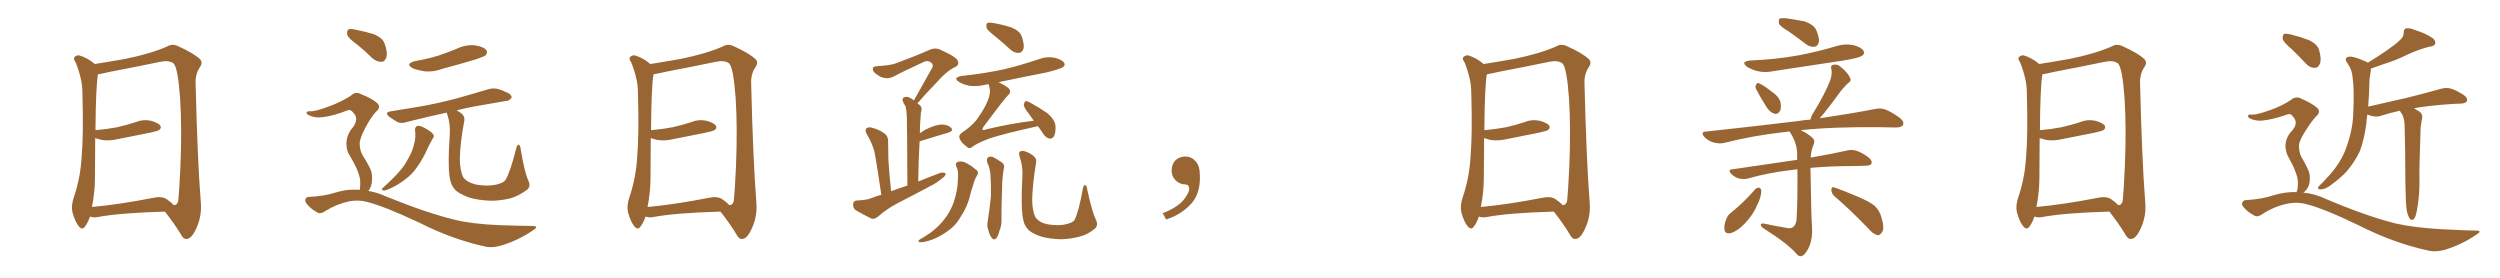 <svg xmlns="http://www.w3.org/2000/svg" xmlns:xlink="http://www.w3.org/1999/xlink" width="1350" height="150"><path fill="#996633" padding="10" d="M89.06 114.26L89.06 114.26Q64.45 114.99 52.88 117.19L52.88 117.19Q50.68 117.63 48.93 117.04L48.93 117.04Q48.63 116.89 48.63 116.89L48.63 116.89Q47.46 120.26 46.00 122.17L46.00 122.17Q44.53 124.51 42.63 122.31L42.63 122.31Q40.58 119.97 39.11 114.55L39.11 114.55Q38.38 111.18 39.70 107.08L39.70 107.08Q43.51 95.95 44.09 84.52L44.09 84.52Q45.12 72.51 44.53 51.71L44.53 51.71Q44.53 45.70 43.51 42.04L43.51 42.04Q42.63 38.09 40.87 33.69L40.87 33.69Q39.55 31.93 40.14 30.91L40.14 30.91Q41.31 29.74 42.77 29.88L42.77 29.88Q47.17 31.20 50.83 34.28L50.83 34.28Q50.98 34.42 51.12 34.57L51.12 34.57Q56.98 33.69 67.68 31.79L67.68 31.79Q81.45 29.00 90.38 25.05L90.38 25.05Q93.02 23.44 96.09 24.90L96.09 24.90Q104.88 28.86 108.11 32.08L108.11 32.08Q109.57 33.84 108.11 36.04L108.11 36.04Q105.47 39.70 105.62 44.97L105.62 44.97Q106.64 86.43 108.40 108.84L108.40 108.84Q109.13 116.60 106.05 123.19L106.05 123.19Q103.56 128.91 100.78 129.05L100.78 129.05Q98.88 129.20 97.41 126.12L97.41 126.12Q93.90 120.41 89.06 114.26ZM93.75 110.74L93.75 110.74L93.75 110.74Q95.65 110.89 96.24 108.54L96.24 108.54Q96.83 103.13 97.41 90.23L97.41 90.23Q98.29 69.29 97.27 53.32L97.27 53.32Q96.09 36.62 93.75 34.28L93.75 34.28Q91.41 32.37 86.43 33.40L86.43 33.40Q73.83 36.04 59.18 38.82L59.18 38.82Q55.52 39.70 52.88 40.14L52.88 40.14Q51.71 47.46 51.56 70.31L51.56 70.31Q57.86 69.73 63.28 68.70L63.28 68.70Q68.41 67.53 72.95 66.06L72.95 66.06Q77.05 64.31 81.45 65.19L81.45 65.19Q85.55 66.36 86.57 67.82L86.57 67.82Q87.30 69.14 85.99 70.17L85.99 70.17Q85.25 70.75 81.15 71.63L81.15 71.63Q72.22 73.39 63.43 75.15L63.43 75.15Q59.03 76.17 55.08 75.59L55.08 75.59Q53.17 75.15 51.42 74.56L51.42 74.56Q51.27 85.55 51.27 96.97L51.27 96.97Q51.12 104.59 49.66 111.77L49.66 111.77Q64.16 110.45 82.18 106.93L82.18 106.93Q87.30 105.76 89.94 107.52L89.94 107.52Q92.72 109.42 93.75 110.74ZM224.12 70.31L224.12 70.31Q223.97 68.55 225.44 67.97L225.44 67.97Q226.61 67.68 229.39 69.14L229.39 69.14Q233.06 71.19 233.94 72.51L233.94 72.51Q234.67 73.83 233.64 74.85L233.64 74.85Q232.47 77.05 231.45 78.96L231.45 78.96Q228.37 85.99 225.29 90.09L225.29 90.09Q222.66 94.19 218.26 97.27L218.26 97.27Q213.87 100.63 208.89 102.54L208.89 102.54Q207.57 102.98 206.69 102.83L206.69 102.83Q205.81 102.54 206.69 101.51L206.69 101.51Q213.28 95.51 215.92 92.29L215.92 92.29Q218.55 89.36 220.31 85.84L220.31 85.84Q222.51 82.18 223.39 78.66L223.39 78.66Q224.71 74.41 224.12 70.31ZM285.21 97.27L285.21 97.27Q286.96 100.78 284.33 102.69L284.33 102.69Q280.08 105.76 275.68 107.08L275.68 107.08Q270.41 108.40 264.99 108.40L264.99 108.40Q258.11 108.11 253.27 106.64L253.27 106.64Q248.58 104.88 246.24 102.98L246.24 102.98Q243.90 100.63 243.31 97.85L243.31 97.85Q241.55 92.29 242.87 72.51L242.87 72.51Q243.31 67.24 241.55 61.82L241.55 61.82Q241.26 61.23 241.26 60.79L241.26 60.79Q229.39 63.43 220.02 65.77L220.02 65.77Q216.80 66.94 214.60 65.92L214.60 65.92Q212.40 64.60 210.50 63.28L210.50 63.28Q206.98 60.64 211.38 60.06L211.38 60.06Q218.99 58.74 225.73 57.71L225.73 57.71Q235.25 56.10 245.95 53.32L245.95 53.32Q254.88 50.83 263.67 48.19L263.67 48.19Q266.75 47.31 269.38 48.19L269.38 48.19Q271.73 48.93 272.75 49.51L272.75 49.51Q276.42 50.83 276.27 52.73L276.27 52.73Q274.80 54.64 273.34 54.49L273.34 54.49Q265.43 55.81 255.62 57.57L255.62 57.57Q250.49 58.59 246.53 59.62L246.53 59.62Q248.44 60.50 249.76 61.82L249.76 61.82Q251.22 63.43 250.63 65.77L250.63 65.77Q248.44 77.34 248.29 86.13L248.29 86.13Q248.44 91.70 249.90 95.21L249.90 95.21Q250.63 96.83 253.27 98.29L253.27 98.29Q256.49 99.90 260.16 100.05L260.16 100.05Q264.55 100.49 268.21 99.61L268.21 99.61Q271.88 98.73 272.90 97.27L272.90 97.27Q275.54 93.02 278.76 80.13L278.76 80.13Q279.35 77.78 280.22 78.22L280.22 78.22Q281.10 78.81 281.25 81.01L281.25 81.01Q283.30 93.16 285.21 97.27ZM224.27 32.96L224.27 32.96Q231.01 31.79 236.72 30.03L236.72 30.03Q241.99 28.27 246.53 26.37L246.53 26.37Q251.37 24.02 256.35 24.46L256.35 24.46Q261.18 25.20 262.65 27.10L262.65 27.10Q263.53 28.42 262.21 29.88L262.21 29.88Q261.47 30.47 257.37 31.93L257.37 31.93Q248.14 34.72 239.21 37.06L239.21 37.06Q234.23 38.96 229.39 38.53L229.39 38.53Q225.73 37.94 222.95 36.91L222.95 36.91Q218.41 34.42 224.27 32.96ZM192.77 24.02L192.77 24.02Q188.09 20.65 187.50 18.75L187.50 18.75Q187.21 16.55 188.09 15.97L188.09 15.97Q189.11 15.38 191.75 15.97L191.75 15.97Q197.02 16.99 201.86 18.46L201.86 18.46Q206.69 20.51 207.71 23.58L207.71 23.58Q209.47 28.42 208.59 31.05L208.59 31.05Q207.86 33.25 206.10 33.40L206.10 33.40Q203.47 33.40 201.12 31.49L201.12 31.49Q196.88 27.25 192.77 24.02ZM194.24 102.54L194.24 102.54L194.24 102.54Q194.53 101.07 194.53 99.17L194.53 99.17Q194.68 96.24 193.21 92.58L193.21 92.58Q192.19 89.65 188.96 84.23L188.96 84.23Q187.06 81.30 187.06 77.78L187.06 77.78Q187.06 72.66 190.72 68.55L190.72 68.55Q193.95 64.01 190.72 60.79L190.72 60.79Q189.40 59.03 187.94 59.47L187.94 59.47Q179.88 62.70 174.02 63.28L174.02 63.28Q170.07 63.87 166.55 62.11L166.55 62.11Q165.38 61.38 165.53 60.79L165.53 60.79Q165.97 60.06 166.99 60.06L166.99 60.06Q169.63 60.50 178.13 57.28L178.13 57.28Q184.42 54.93 189.40 51.71L189.40 51.71Q192.04 49.07 195.26 50.98L195.26 50.98Q200.54 53.03 203.32 55.37L203.32 55.37Q206.25 57.71 203.03 60.35L203.03 60.35Q200.10 63.57 197.31 68.99L197.31 68.99Q194.09 75 194.24 77.64L194.24 77.64Q194.24 81.01 195.70 83.64L195.70 83.64Q199.51 89.65 200.54 92.72L200.54 92.72Q201.42 96.83 200.39 100.34L200.39 100.34Q199.80 102.10 198.93 103.13L198.93 103.13Q203.76 103.86 208.74 106.20L208.74 106.20Q230.42 114.99 245.51 118.65L245.51 118.65Q255.03 121.00 269.68 121.58L269.68 121.58Q283.15 122.02 287.70 122.02L287.70 122.02Q291.36 122.17 287.84 124.37L287.84 124.37Q279.93 129.79 270.70 132.57L270.70 132.57Q266.31 133.89 262.79 133.30L262.79 133.30Q244.63 129.49 226.17 120.12L226.17 120.12Q207.42 111.33 198.05 108.98L198.05 108.98Q193.51 107.81 188.67 108.69L188.67 108.69Q181.79 110.16 175.93 113.82L175.93 113.82Q173.29 115.72 171.53 114.84L171.53 114.84Q168.02 112.94 165.67 110.16L165.67 110.16Q164.50 108.54 164.94 107.52L164.94 107.52Q165.53 106.35 166.55 106.35L166.55 106.35Q175.34 105.91 181.05 104.00L181.05 104.00Q187.65 101.95 194.24 102.54ZM389.06 114.26L389.06 114.26Q364.45 114.99 352.88 117.19L352.88 117.19Q350.68 117.63 348.93 117.04L348.93 117.04Q348.63 116.89 348.63 116.89L348.63 116.89Q347.46 120.26 346.00 122.17L346.00 122.17Q344.53 124.51 342.63 122.31L342.63 122.31Q340.58 119.97 339.11 114.55L339.11 114.55Q338.38 111.18 339.70 107.08L339.70 107.08Q343.51 95.95 344.09 84.52L344.09 84.52Q345.12 72.51 344.53 51.71L344.53 51.71Q344.53 45.70 343.51 42.04L343.51 42.04Q342.63 38.09 340.87 33.69L340.87 33.69Q339.55 31.93 340.14 30.91L340.14 30.91Q341.31 29.74 342.77 29.88L342.77 29.88Q347.17 31.20 350.83 34.28L350.83 34.28Q350.98 34.42 351.12 34.57L351.12 34.57Q356.98 33.69 367.68 31.79L367.68 31.79Q381.45 29.00 390.38 25.05L390.38 25.05Q393.02 23.44 396.09 24.90L396.09 24.90Q404.88 28.86 408.11 32.08L408.11 32.08Q409.57 33.84 408.11 36.04L408.11 36.04Q405.47 39.70 405.62 44.97L405.62 44.97Q406.64 86.43 408.40 108.84L408.40 108.84Q409.13 116.60 406.05 123.19L406.05 123.19Q403.56 128.91 400.78 129.05L400.78 129.05Q398.88 129.20 397.41 126.12L397.41 126.12Q393.90 120.41 389.06 114.26ZM393.75 110.74L393.75 110.74L393.75 110.74Q395.65 110.89 396.24 108.54L396.24 108.54Q396.83 103.13 397.41 90.23L397.41 90.23Q398.29 69.29 397.27 53.32L397.27 53.32Q396.09 36.62 393.75 34.28L393.75 34.28Q391.41 32.37 386.43 33.40L386.43 33.40Q373.83 36.04 359.18 38.82L359.18 38.82Q355.52 39.70 352.88 40.14L352.88 40.14Q351.71 47.46 351.56 70.31L351.56 70.31Q357.86 69.73 363.28 68.70L363.28 68.70Q368.41 67.53 372.95 66.06L372.95 66.06Q377.05 64.31 381.45 65.19L381.45 65.19Q385.55 66.36 386.57 67.82L386.57 67.82Q387.30 69.14 385.99 70.17L385.99 70.17Q385.25 70.75 381.15 71.63L381.15 71.63Q372.22 73.39 363.43 75.15L363.43 75.15Q359.03 76.17 355.08 75.59L355.08 75.59Q353.17 75.15 351.42 74.56L351.42 74.56Q351.27 85.55 351.27 96.97L351.27 96.97Q351.12 104.59 349.66 111.77L349.66 111.77Q364.16 110.45 382.18 106.93L382.18 106.93Q387.30 105.76 389.94 107.52L389.94 107.52Q392.72 109.42 393.75 110.74ZM475.93 105.18L475.93 105.18Q473.14 86.43 472.12 81.59L472.12 81.59Q470.65 76.61 467.87 72.07L467.87 72.07Q466.99 70.17 467.87 69.29L467.87 69.29Q469.04 68.41 470.95 68.99L470.95 68.99Q474.61 69.87 477.83 72.22L477.83 72.22Q479.74 73.68 479.59 76.76L479.59 76.76Q479.59 78.96 479.74 86.57L479.74 86.57Q480.18 93.46 481.20 103.27L481.20 103.27Q485.45 101.66 489.99 100.20L489.99 100.20Q489.84 67.09 489.70 63.13L489.70 63.13Q489.55 59.62 488.96 57.42L488.96 57.42Q488.09 56.10 487.50 54.64L487.50 54.64Q487.06 53.17 488.09 52.59L488.09 52.59Q489.40 52.00 490.87 52.59L490.87 52.59Q492.19 53.17 493.51 54.20L493.51 54.20Q498.93 44.53 503.47 36.47L503.47 36.47Q504.20 34.57 502.44 33.54L502.44 33.54Q500.83 32.52 498.93 33.40L498.93 33.40Q486.33 39.26 483.98 40.58L483.98 40.58Q479.59 43.36 475.49 41.46L475.49 41.46Q472.71 39.99 471.68 38.53L471.68 38.53Q470.36 35.89 473.58 35.74L473.58 35.74Q480.76 35.30 483.54 34.28L483.54 34.28Q494.68 30.18 501.86 26.95L501.86 26.95Q504.79 25.63 507.42 26.66L507.42 26.66Q516.65 30.76 517.24 32.96L517.24 32.96Q518.12 35.16 515.77 36.18L515.77 36.18Q511.08 38.38 505.37 44.97L505.37 44.97Q499.95 50.54 495.41 55.81L495.41 55.81Q496.29 56.40 496.88 56.98L496.88 56.98Q498.19 58.30 497.31 60.64L497.31 60.64Q497.17 62.26 497.02 64.60L497.02 64.60Q496.73 67.97 496.73 71.92L496.73 71.92Q498.19 70.90 499.66 70.02L499.66 70.02Q505.08 67.38 508.30 67.24L508.30 67.24Q511.82 67.24 513.57 68.99L513.57 68.99Q515.19 70.61 512.11 71.63L512.11 71.63Q505.96 73.39 497.61 76.03L497.61 76.03Q497.02 76.17 496.58 76.32L496.58 76.32Q496.00 86.13 495.85 98.00L495.85 98.00Q502.00 95.51 507.86 93.31L507.86 93.31Q509.77 93.02 510.64 93.60L510.64 93.60Q510.64 95.21 508.74 96.24L508.74 96.24Q506.40 98.44 502.88 100.20L502.88 100.20Q493.95 105.03 485.01 109.57L485.01 109.57Q479.00 112.65 474.02 117.04L474.02 117.04Q472.12 118.51 470.65 118.07L470.65 118.07Q465.53 115.58 461.87 113.38L461.87 113.38Q460.55 112.06 460.69 110.16L460.69 110.16Q460.84 108.40 462.74 108.25L462.74 108.25Q467.29 108.11 469.92 107.23L469.92 107.23Q472.71 106.05 475.93 105.18ZM537.60 19.78L537.60 19.78Q533.35 16.55 532.76 15.09L532.76 15.09Q532.32 13.04 533.20 12.45L533.20 12.45Q534.23 12.01 536.57 12.45L536.57 12.45Q541.55 13.33 546.09 14.79L546.09 14.79Q550.63 16.70 551.66 19.48L551.66 19.48Q553.27 24.02 552.69 26.37L552.69 26.37Q551.81 28.42 550.34 28.56L550.34 28.56Q547.85 28.71 545.65 26.81L545.65 26.81Q541.55 23.00 537.60 19.78ZM560.45 68.12L560.45 68.12Q559.86 68.26 559.28 68.41L559.28 68.41Q542.58 72.07 534.52 74.71L534.52 74.71Q527.49 77.34 525.15 79.25L525.15 79.25Q523.39 80.71 522.07 79.25L522.07 79.25Q518.70 76.76 518.12 74.56L518.12 74.56Q517.53 73.10 519.43 71.63L519.43 71.63Q525.73 67.53 528.52 62.99L528.52 62.99Q531.45 58.89 533.20 54.79L533.20 54.79Q535.25 50.10 534.23 46.88L534.23 46.88Q533.94 46.00 533.79 45.41L533.79 45.41Q532.62 45.70 531.59 45.85L531.59 45.85Q527.20 46.88 523.24 46.29L523.24 46.29Q520.02 45.56 517.82 44.24L517.82 44.24Q514.31 41.89 519.29 41.02L519.29 41.02Q531.74 39.70 542.43 37.35L542.43 37.35Q552.10 35.01 561.04 31.93L561.04 31.93Q565.43 30.32 569.53 31.20L569.53 31.20Q573.63 32.23 574.66 33.98L574.66 33.98Q575.39 35.16 574.07 36.18L574.07 36.18Q572.75 37.21 565.14 39.11L565.14 39.11Q551.66 41.75 539.21 44.38L539.21 44.38Q544.34 46.88 545.21 48.34L545.21 48.34Q545.95 49.95 544.48 51.27L544.48 51.27Q542.14 53.61 531.01 68.55L531.01 68.55Q530.42 69.58 530.57 70.02L530.57 70.02Q531.01 70.46 532.47 69.87L532.47 69.87Q545.80 66.65 558.25 65.19L558.25 65.19Q556.93 63.28 555.62 61.52L555.62 61.52Q552.98 58.15 552.83 56.69L552.83 56.69Q553.13 55.08 553.71 54.64L553.71 54.64Q554.59 54.49 556.49 55.52L556.49 55.52Q561.33 58.15 565.72 61.23L565.72 61.23Q569.82 64.89 569.97 68.12L569.97 68.12Q570.12 71.92 569.09 73.68L569.09 73.68Q568.07 75 566.75 74.85L566.75 74.85Q564.84 74.41 563.53 72.51L563.53 72.51Q561.91 70.02 560.45 68.12ZM516.36 89.79L516.36 89.79Q515.63 87.89 517.53 87.30L517.53 87.30Q520.02 86.72 522.80 88.62L522.80 88.62Q524.56 89.50 526.76 91.41L526.76 91.41Q528.96 92.72 527.49 94.92L527.49 94.92Q526.03 97.41 525.44 100.20L525.44 100.20Q524.41 102.83 523.83 105.62L523.83 105.62Q522.51 110.89 519.87 115.28L519.87 115.28Q518.85 116.89 517.97 118.36L517.97 118.36Q515.63 122.17 511.52 124.95L511.52 124.95Q507.71 127.73 503.17 129.49L503.17 129.49Q498.63 130.96 496.73 130.81L496.73 130.81Q495.12 130.22 496.88 129.20L496.88 129.20Q499.22 127.88 501.12 126.56L501.12 126.56Q502.59 125.68 503.61 124.80L503.61 124.80Q507.86 121.29 510.21 118.07L510.21 118.07Q513.28 114.11 515.04 109.13L515.04 109.13Q517.09 102.69 517.24 97.71L517.24 97.71Q517.38 95.65 517.38 94.19L517.38 94.19Q517.38 91.70 516.36 89.79ZM533.06 87.60L533.06 87.60Q532.62 85.55 533.64 84.96L533.64 84.96Q534.81 84.23 536.28 84.81L536.28 84.81Q538.48 85.99 540.38 87.30L540.38 87.30Q542.87 88.62 541.99 91.41L541.99 91.41Q541.11 96.83 541.11 101.81L541.11 101.81Q540.67 114.40 540.82 118.51L540.82 118.51Q540.97 121.58 539.65 124.80L539.65 124.80Q539.06 127.29 538.04 128.61L538.04 128.61Q536.72 129.93 535.69 128.61L535.69 128.61Q534.38 127.15 533.79 124.51L533.79 124.51Q532.76 122.02 533.35 119.68L533.35 119.68Q534.52 111.91 535.11 106.05L535.11 106.05Q535.25 100.05 534.81 93.75L534.81 93.75Q534.38 90.38 533.06 87.60ZM591.65 118.36L591.65 118.36L591.65 118.36Q593.41 121.73 591.06 123.63L591.06 123.63Q587.26 126.71 583.15 127.73L583.15 127.73Q578.17 129.05 573.19 129.20L573.19 129.20Q566.75 129.05 562.21 127.73L562.21 127.73Q557.81 126.27 555.62 124.37L555.62 124.37Q553.27 122.02 552.83 119.68L552.83 119.68Q551.07 114.26 552.10 94.78L552.10 94.78Q552.39 89.94 550.63 84.67L550.63 84.67Q549.90 82.32 550.78 81.88L550.78 81.88Q551.81 81.15 553.56 81.74L553.56 81.74Q556.64 82.76 558.40 84.52L558.40 84.52Q560.01 85.84 559.42 88.18L559.42 88.18Q557.52 99.76 557.37 108.25L557.37 108.25Q557.52 113.82 558.98 117.04L558.98 117.04Q559.86 118.65 562.21 119.97L562.21 119.97Q564.99 121.29 568.51 121.44L568.51 121.44Q572.75 121.88 575.98 121.00L575.98 121.00Q579.20 120.26 580.22 118.80L580.22 118.80Q582.42 114.70 584.77 101.81L584.77 101.81Q585.21 99.76 586.08 99.90L586.08 99.90Q586.96 100.49 587.11 102.39L587.11 102.39Q589.75 114.40 591.65 118.36ZM647.75 91.99L647.75 91.99L647.75 91.99Q648.93 103.27 643.65 109.57L643.65 109.57Q638.09 115.87 629.74 118.51L629.74 118.51L627.83 115.14Q636.47 111.77 639.70 107.23L639.70 107.23Q642.19 103.86 642.19 101.95L642.19 101.95Q642.04 99.61 640.14 99.61L640.14 99.61Q637.06 99.61 634.72 97.27L634.72 97.27Q632.67 95.21 632.67 91.99L632.67 91.99Q632.81 88.48 634.72 86.57L634.72 86.57Q636.91 84.52 640.14 84.52L640.14 84.52Q642.92 84.52 644.82 86.28L644.82 86.28Q647.31 88.33 647.75 91.99ZM839.06 114.26L839.06 114.26Q814.45 114.99 802.88 117.19L802.88 117.19Q800.68 117.63 798.93 117.04L798.93 117.04Q798.63 116.89 798.63 116.89L798.63 116.89Q797.46 120.26 796.00 122.17L796.00 122.17Q794.53 124.51 792.63 122.31L792.63 122.31Q790.58 119.97 789.11 114.55L789.11 114.55Q788.38 111.18 789.70 107.08L789.70 107.08Q793.51 95.95 794.09 84.52L794.09 84.52Q795.12 72.51 794.53 51.71L794.53 51.71Q794.53 45.70 793.51 42.04L793.51 42.04Q792.63 38.09 790.87 33.69L790.87 33.69Q789.55 31.93 790.14 30.91L790.14 30.91Q791.31 29.74 792.77 29.88L792.77 29.88Q797.17 31.20 800.83 34.28L800.83 34.28Q800.98 34.42 801.12 34.57L801.12 34.57Q806.98 33.69 817.68 31.79L817.68 31.79Q831.45 29.00 840.38 25.05L840.38 25.05Q843.02 23.44 846.09 24.90L846.09 24.90Q854.88 28.86 858.11 32.08L858.11 32.08Q859.57 33.84 858.11 36.04L858.11 36.04Q855.47 39.70 855.62 44.97L855.62 44.97Q856.64 86.43 858.40 108.84L858.40 108.84Q859.13 116.60 856.05 123.19L856.05 123.19Q853.56 128.91 850.78 129.05L850.78 129.05Q848.88 129.20 847.41 126.12L847.41 126.12Q843.90 120.41 839.06 114.26ZM843.75 110.74L843.75 110.74L843.75 110.74Q845.65 110.89 846.24 108.54L846.24 108.54Q846.83 103.13 847.41 90.23L847.41 90.23Q848.29 69.29 847.27 53.32L847.27 53.32Q846.09 36.62 843.75 34.28L843.75 34.28Q841.41 32.37 836.43 33.40L836.43 33.40Q823.83 36.04 809.18 38.82L809.18 38.82Q805.52 39.70 802.88 40.14L802.88 40.14Q801.71 47.46 801.56 70.31L801.56 70.31Q807.86 69.73 813.28 68.70L813.28 68.70Q818.41 67.53 822.95 66.06L822.95 66.06Q827.05 64.31 831.45 65.19L831.45 65.19Q835.55 66.36 836.57 67.82L836.57 67.82Q837.30 69.14 835.99 70.17L835.99 70.17Q835.25 70.75 831.15 71.63L831.15 71.63Q822.22 73.39 813.43 75.15L813.43 75.15Q809.03 76.17 805.08 75.59L805.08 75.59Q803.17 75.15 801.42 74.56L801.42 74.56Q801.27 85.55 801.27 96.97L801.27 96.97Q801.12 104.59 799.66 111.77L799.66 111.77Q814.16 110.45 832.18 106.93L832.18 106.93Q837.30 105.76 839.94 107.52L839.94 107.52Q842.72 109.42 843.75 110.74ZM965.92 16.99L965.92 16.99Q961.23 14.21 960.64 12.74L960.64 12.74Q960.35 10.69 960.94 10.11L960.94 10.11Q961.82 9.67 964.16 9.81L964.16 9.81Q969.58 10.55 974.56 11.57L974.56 11.57Q979.39 13.33 980.71 16.11L980.71 16.11Q982.62 20.51 982.18 22.85L982.18 22.85Q981.45 25.05 979.98 25.20L979.98 25.20Q977.64 25.63 975.29 23.88L975.29 23.88Q970.46 20.21 965.92 16.99ZM947.90 102.10L947.90 102.10Q949.07 101.22 950.10 101.37L950.10 101.37Q950.98 101.81 951.12 103.13L951.12 103.13Q950.98 106.79 948.78 110.89L948.78 110.89Q946.73 116.02 941.89 121.00L941.89 121.00Q938.53 124.51 934.86 125.83L934.86 125.83Q931.35 126.56 931.20 123.78L931.20 123.78Q930.91 121.44 932.23 118.21L932.23 118.21Q933.11 116.02 934.57 114.99L934.57 114.99Q941.75 109.28 947.90 102.10ZM945.12 32.67L945.12 32.67Q959.18 32.08 971.19 29.88L971.19 29.88Q982.03 27.83 992.14 24.76L992.14 24.76Q996.68 23.44 1001.22 24.46L1001.22 24.46Q1005.32 25.63 1006.35 27.54L1006.35 27.54Q1007.08 29.00 1005.62 30.03L1005.62 30.03Q1004.30 31.20 995.51 32.67L995.51 32.67Q976.32 35.60 957.86 38.38L957.86 38.38Q953.03 39.40 948.93 38.38L948.93 38.38Q945.70 37.50 943.36 36.04L943.36 36.04Q939.70 33.25 945.12 32.67ZM948.49 48.49L948.49 48.49Q947.61 47.02 948.19 46.00L948.19 46.00Q948.78 44.38 949.80 44.97L949.80 44.97Q952.15 45.85 957.13 49.80L957.13 49.80Q960.35 52.00 961.38 54.79L961.38 54.79Q961.96 57.86 961.38 59.62L961.38 59.62Q960.06 61.96 958.15 61.38L958.15 61.38Q955.96 60.79 954.05 58.01L954.05 58.01Q951.12 53.47 948.49 48.49ZM990.53 105.91L990.53 105.91Q988.92 104.30 988.92 102.39L988.92 102.39Q989.21 100.63 990.53 101.22L990.53 101.22Q994.92 102.69 1002.54 105.91L1002.54 105.91Q1009.57 108.84 1012.35 111.18L1012.35 111.18Q1014.99 113.82 1015.87 117.04L1015.87 117.04Q1017.92 123.63 1016.16 125.54L1016.16 125.54Q1015.14 127.15 1013.82 127.00L1013.82 127.00Q1011.33 126.27 1008.98 123.49L1008.98 123.49Q999.02 113.09 990.53 105.91ZM964.75 123.05L964.75 123.05L964.75 123.05Q966.80 123.63 968.26 122.61L968.26 122.61Q970.02 121.29 970.17 118.07L970.17 118.07Q970.75 108.25 970.61 91.41L970.61 91.41Q968.55 91.70 967.09 91.85L967.09 91.85Q954.64 93.31 943.95 96.39L943.95 96.39Q941.89 96.97 939.11 96.39L939.11 96.39Q936.77 95.80 934.86 93.90L934.86 93.90Q932.81 91.55 935.60 91.41L935.60 91.41Q954.05 88.77 969.58 86.43L969.58 86.43Q969.87 86.28 970.46 86.43L970.46 86.43Q970.46 85.11 970.46 84.08L970.46 84.08Q970.61 78.08 967.38 72.66L967.38 72.66Q966.65 71.63 966.50 71.04L966.50 71.04Q965.33 71.04 964.75 71.19L964.75 71.19Q946.88 73.10 930.91 77.20L930.91 77.20Q928.42 77.78 925.20 76.90L925.20 76.90Q922.56 76.17 920.36 73.97L920.36 73.97Q918.02 71.19 921.24 71.04L921.24 71.04Q948.34 68.12 971.34 65.33L971.34 65.33Q974.41 64.75 977.64 64.60L977.64 64.60Q977.93 62.84 979.39 60.64L979.39 60.64Q985.55 50.54 988.33 43.36L988.33 43.36Q989.50 39.99 988.92 37.21L988.92 37.21Q988.33 35.60 989.79 35.01L989.79 35.01Q992.29 34.42 994.04 36.18L994.04 36.18Q998.00 39.40 999.02 42.04L999.02 42.04Q1000.05 43.65 997.71 45.12L997.71 45.12Q994.48 48.34 992.72 50.98L992.72 50.98Q988.33 56.98 984.67 61.52L984.67 61.52Q983.50 62.84 982.62 63.87L982.62 63.87Q1000.49 61.23 1012.35 58.89L1012.35 58.89Q1015.43 58.15 1018.21 59.18L1018.21 59.18Q1021.58 60.50 1025.98 63.72L1025.98 63.72Q1028.47 65.77 1027.59 67.53L1027.59 67.53Q1026.86 68.85 1023.78 68.85L1023.78 68.85Q1019.97 68.85 1015.58 68.70L1015.58 68.70Q989.65 68.41 972.36 70.31L972.36 70.31Q975.44 71.63 978.22 73.97L978.22 73.97Q980.57 75.73 979.25 78.37L979.25 78.37Q977.93 81.15 977.78 85.11L977.78 85.11Q989.65 83.06 997.27 81.30L997.27 81.30Q1000.20 80.57 1002.54 81.45L1002.54 81.45Q1005.47 82.32 1009.13 85.11L1009.13 85.11Q1011.18 86.87 1010.60 88.33L1010.60 88.33Q1010.01 89.50 1007.37 89.50L1007.37 89.50Q1004.59 89.65 1001.81 89.65L1001.81 89.65Q987.89 89.65 977.64 90.67L977.64 90.67Q978.08 118.21 978.52 122.75L978.52 122.75Q978.81 128.17 977.34 132.28L977.34 132.28Q976.03 135.64 974.27 137.40L974.27 137.40Q972.07 139.45 970.17 137.11L970.17 137.11Q965.33 131.54 952.59 123.49L952.59 123.49Q950.98 122.46 950.83 121.58L950.83 121.58Q950.54 120.56 952.44 120.70L952.44 120.70Q958.45 122.02 964.75 123.05ZM1139.06 114.26L1139.06 114.26Q1114.45 114.99 1102.88 117.19L1102.88 117.19Q1100.68 117.63 1098.93 117.04L1098.93 117.04Q1098.63 116.89 1098.63 116.89L1098.63 116.89Q1097.46 120.26 1096.00 122.17L1096.00 122.17Q1094.53 124.51 1092.63 122.31L1092.63 122.31Q1090.58 119.97 1089.11 114.55L1089.11 114.55Q1088.38 111.18 1089.70 107.08L1089.70 107.08Q1093.51 95.95 1094.09 84.52L1094.09 84.52Q1095.12 72.51 1094.53 51.71L1094.53 51.71Q1094.53 45.70 1093.51 42.04L1093.51 42.04Q1092.63 38.09 1090.87 33.69L1090.87 33.69Q1089.55 31.93 1090.14 30.91L1090.14 30.91Q1091.31 29.74 1092.77 29.88L1092.77 29.88Q1097.17 31.20 1100.83 34.28L1100.83 34.28Q1100.98 34.42 1101.12 34.57L1101.12 34.57Q1106.98 33.69 1117.68 31.79L1117.68 31.79Q1131.45 29.00 1140.38 25.05L1140.38 25.05Q1143.02 23.44 1146.09 24.90L1146.09 24.90Q1154.88 28.86 1158.11 32.08L1158.11 32.08Q1159.57 33.84 1158.11 36.04L1158.11 36.04Q1155.47 39.70 1155.62 44.97L1155.62 44.97Q1156.64 86.43 1158.40 108.84L1158.40 108.84Q1159.13 116.60 1156.05 123.19L1156.05 123.19Q1153.56 128.91 1150.78 129.05L1150.78 129.05Q1148.88 129.20 1147.41 126.12L1147.41 126.12Q1143.90 120.41 1139.06 114.26ZM1143.75 110.74L1143.75 110.74L1143.75 110.74Q1145.65 110.89 1146.24 108.54L1146.24 108.54Q1146.83 103.13 1147.41 90.23L1147.41 90.23Q1148.29 69.29 1147.27 53.32L1147.27 53.32Q1146.09 36.62 1143.75 34.28L1143.75 34.28Q1141.41 32.37 1136.43 33.40L1136.43 33.40Q1123.83 36.04 1109.18 38.82L1109.18 38.82Q1105.52 39.70 1102.88 40.14L1102.88 40.14Q1101.71 47.46 1101.56 70.31L1101.56 70.31Q1107.86 69.73 1113.28 68.70L1113.28 68.70Q1118.41 67.53 1122.95 66.06L1122.95 66.06Q1127.05 64.31 1131.45 65.19L1131.45 65.19Q1135.55 66.36 1136.57 67.82L1136.57 67.82Q1137.30 69.14 1135.99 70.17L1135.99 70.17Q1135.25 70.75 1131.15 71.63L1131.15 71.63Q1122.22 73.39 1113.43 75.15L1113.43 75.15Q1109.03 76.17 1105.08 75.59L1105.08 75.59Q1103.17 75.15 1101.42 74.56L1101.42 74.56Q1101.27 85.55 1101.27 96.97L1101.27 96.97Q1101.12 104.59 1099.66 111.77L1099.66 111.77Q1114.16 110.45 1132.18 106.93L1132.18 106.93Q1137.30 105.76 1139.94 107.52L1139.94 107.52Q1142.72 109.42 1143.75 110.74ZM1299.61 113.38L1299.61 113.38Q1299.02 109.42 1298.88 97.56L1298.88 97.56Q1298.88 78.52 1298.44 66.50L1298.44 66.50Q1298.14 63.57 1297.12 61.67L1297.12 61.67Q1296.53 60.94 1296.09 60.06L1296.09 60.06Q1295.95 59.77 1295.95 59.77L1295.95 59.77Q1290.67 60.94 1286.13 62.40L1286.13 62.40Q1284.08 63.28 1281.01 62.70L1281.01 62.70Q1279.69 62.40 1278.37 61.82L1278.37 61.82Q1277.93 64.75 1277.78 67.09L1277.78 67.09Q1276.61 75.59 1274.27 81.74L1274.27 81.74Q1271.48 87.60 1266.94 92.87L1266.94 92.87Q1263.72 96.24 1258.74 99.90L1258.74 99.90Q1255.66 102.25 1253.32 102.25L1253.32 102.25Q1251.56 102.39 1251.71 101.37L1251.71 101.37Q1252.15 100.34 1254.35 98.44L1254.35 98.44Q1256.10 96.39 1258.01 94.48L1258.01 94.48Q1264.16 87.45 1266.80 80.27L1266.80 80.27Q1270.61 69.87 1270.75 61.08L1270.75 61.08Q1271.34 48.49 1270.46 42.33L1270.46 42.33Q1270.17 37.65 1267.82 34.42L1267.82 34.42Q1265.33 31.20 1268.41 30.62L1268.41 30.62Q1270.75 30.18 1277.93 33.40L1277.93 33.40Q1278.52 33.69 1278.66 33.84L1278.66 33.84Q1284.67 30.18 1289.06 27.10L1289.06 27.10Q1293.90 23.73 1296.09 21.53L1296.09 21.53Q1298.00 19.92 1298.00 17.58L1298.00 17.58Q1298.00 15.97 1299.02 15.38L1299.02 15.38Q1301.07 14.94 1303.42 15.97L1303.42 15.97Q1310.30 18.16 1313.53 20.51L1313.53 20.51Q1315.43 21.97 1314.99 23.73L1314.99 23.73Q1314.26 25.05 1311.91 25.20L1311.91 25.20Q1306.05 26.66 1299.46 29.74L1299.46 29.74Q1294.04 32.52 1286.87 34.72L1286.87 34.72Q1283.06 36.04 1280.27 37.06L1280.27 37.06Q1280.27 37.35 1280.27 37.94L1280.27 37.94Q1279.98 39.55 1279.54 42.63L1279.54 42.63Q1279.39 50.83 1278.81 57.57L1278.81 57.57Q1289.65 55.08 1299.46 52.88L1299.46 52.88Q1311.04 49.95 1317.77 48.05L1317.77 48.05Q1320.56 47.17 1323.19 47.75L1323.19 47.75Q1326.27 48.63 1330.37 51.27L1330.37 51.27Q1332.71 52.88 1332.13 54.64L1332.13 54.64Q1331.54 55.81 1328.76 55.96L1328.76 55.96Q1326.86 56.10 1324.95 56.10L1324.95 56.10Q1311.47 56.98 1303.56 58.45L1303.56 58.45Q1304.88 59.33 1306.64 60.35L1306.64 60.35Q1308.40 61.67 1307.96 64.01L1307.96 64.01Q1307.52 65.48 1307.37 67.38L1307.37 67.38Q1307.08 68.55 1307.08 70.90L1307.08 70.90Q1306.35 91.55 1306.49 96.83L1306.49 96.83Q1306.64 103.27 1305.76 109.57L1305.76 109.57Q1305.18 114.11 1304.59 116.02L1304.59 116.02Q1304.00 118.07 1302.98 118.65L1302.98 118.65Q1301.81 118.95 1301.22 117.92L1301.22 117.92Q1300.20 116.60 1299.61 113.38ZM1237.65 26.66L1237.65 26.66Q1233.25 23.00 1232.67 21.09L1232.67 21.09Q1232.52 18.90 1233.40 18.31L1233.40 18.31Q1234.42 18.02 1237.06 18.60L1237.06 18.60Q1242.33 19.92 1246.88 21.68L1246.88 21.68Q1251.42 23.88 1252.29 26.95L1252.29 26.95Q1253.76 32.08 1252.73 34.42L1252.73 34.42Q1251.86 36.62 1250.10 36.62L1250.10 36.62Q1247.46 36.77 1245.26 34.42L1245.26 34.42Q1241.31 30.18 1237.65 26.66ZM1239.99 103.71L1239.99 103.71L1239.99 103.71Q1240.14 103.56 1240.28 103.42L1240.28 103.42Q1240.87 101.81 1240.87 99.02L1240.87 99.02Q1241.02 96.68 1239.70 93.16L1239.70 93.16Q1238.82 90.38 1236.04 85.40L1236.04 85.40Q1234.28 82.47 1234.13 78.81L1234.13 78.81Q1234.28 73.97 1237.94 70.31L1237.94 70.31Q1241.31 66.21 1238.23 62.99L1238.23 62.99Q1237.06 61.23 1235.60 61.67L1235.60 61.67Q1227.69 64.45 1222.27 65.04L1222.27 65.04Q1218.31 65.63 1214.79 63.87L1214.79 63.87Q1213.77 63.13 1213.92 62.55L1213.92 62.55Q1214.21 61.82 1215.23 61.82L1215.23 61.82Q1217.87 62.40 1226.22 59.33L1226.22 59.33Q1232.37 57.13 1237.21 53.91L1237.21 53.91Q1239.84 51.56 1243.07 53.47L1243.07 53.47Q1248.19 55.66 1250.98 58.01L1250.98 58.01Q1253.76 60.35 1250.54 62.99L1250.54 62.99Q1247.90 65.92 1244.82 70.90L1244.82 70.90Q1241.31 76.32 1241.46 78.96L1241.46 78.96Q1241.46 82.18 1242.77 84.81L1242.77 84.81Q1246.14 90.53 1247.02 93.31L1247.02 93.31Q1247.75 96.97 1246.73 100.20L1246.73 100.20Q1245.70 102.69 1243.80 104.00L1243.80 104.00Q1249.95 104.59 1255.81 107.37L1255.81 107.37Q1277.93 116.75 1293.75 120.70L1293.75 120.70Q1303.42 122.90 1318.51 123.78L1318.51 123.78Q1332.57 124.51 1337.11 124.51L1337.11 124.51Q1340.77 124.51 1337.26 126.71L1337.26 126.71Q1329.35 132.13 1320.12 134.91L1320.12 134.91Q1315.72 136.08 1312.21 135.50L1312.21 135.50Q1293.16 131.54 1274.12 121.88L1274.12 121.88Q1254.79 112.50 1245.12 110.16L1245.12 110.16Q1240.58 108.98 1235.74 109.86L1235.74 109.86Q1228.27 111.33 1221.97 115.43L1221.97 115.43Q1219.19 117.48 1217.43 116.46L1217.43 116.46Q1213.92 114.70 1211.57 111.91L1211.57 111.91Q1210.25 110.45 1210.84 109.42L1210.84 109.42Q1211.43 108.11 1212.45 108.11L1212.45 108.11Q1221.83 107.52 1228.13 105.32L1228.13 105.32Q1234.13 103.56 1239.99 103.71Z"/></svg>
